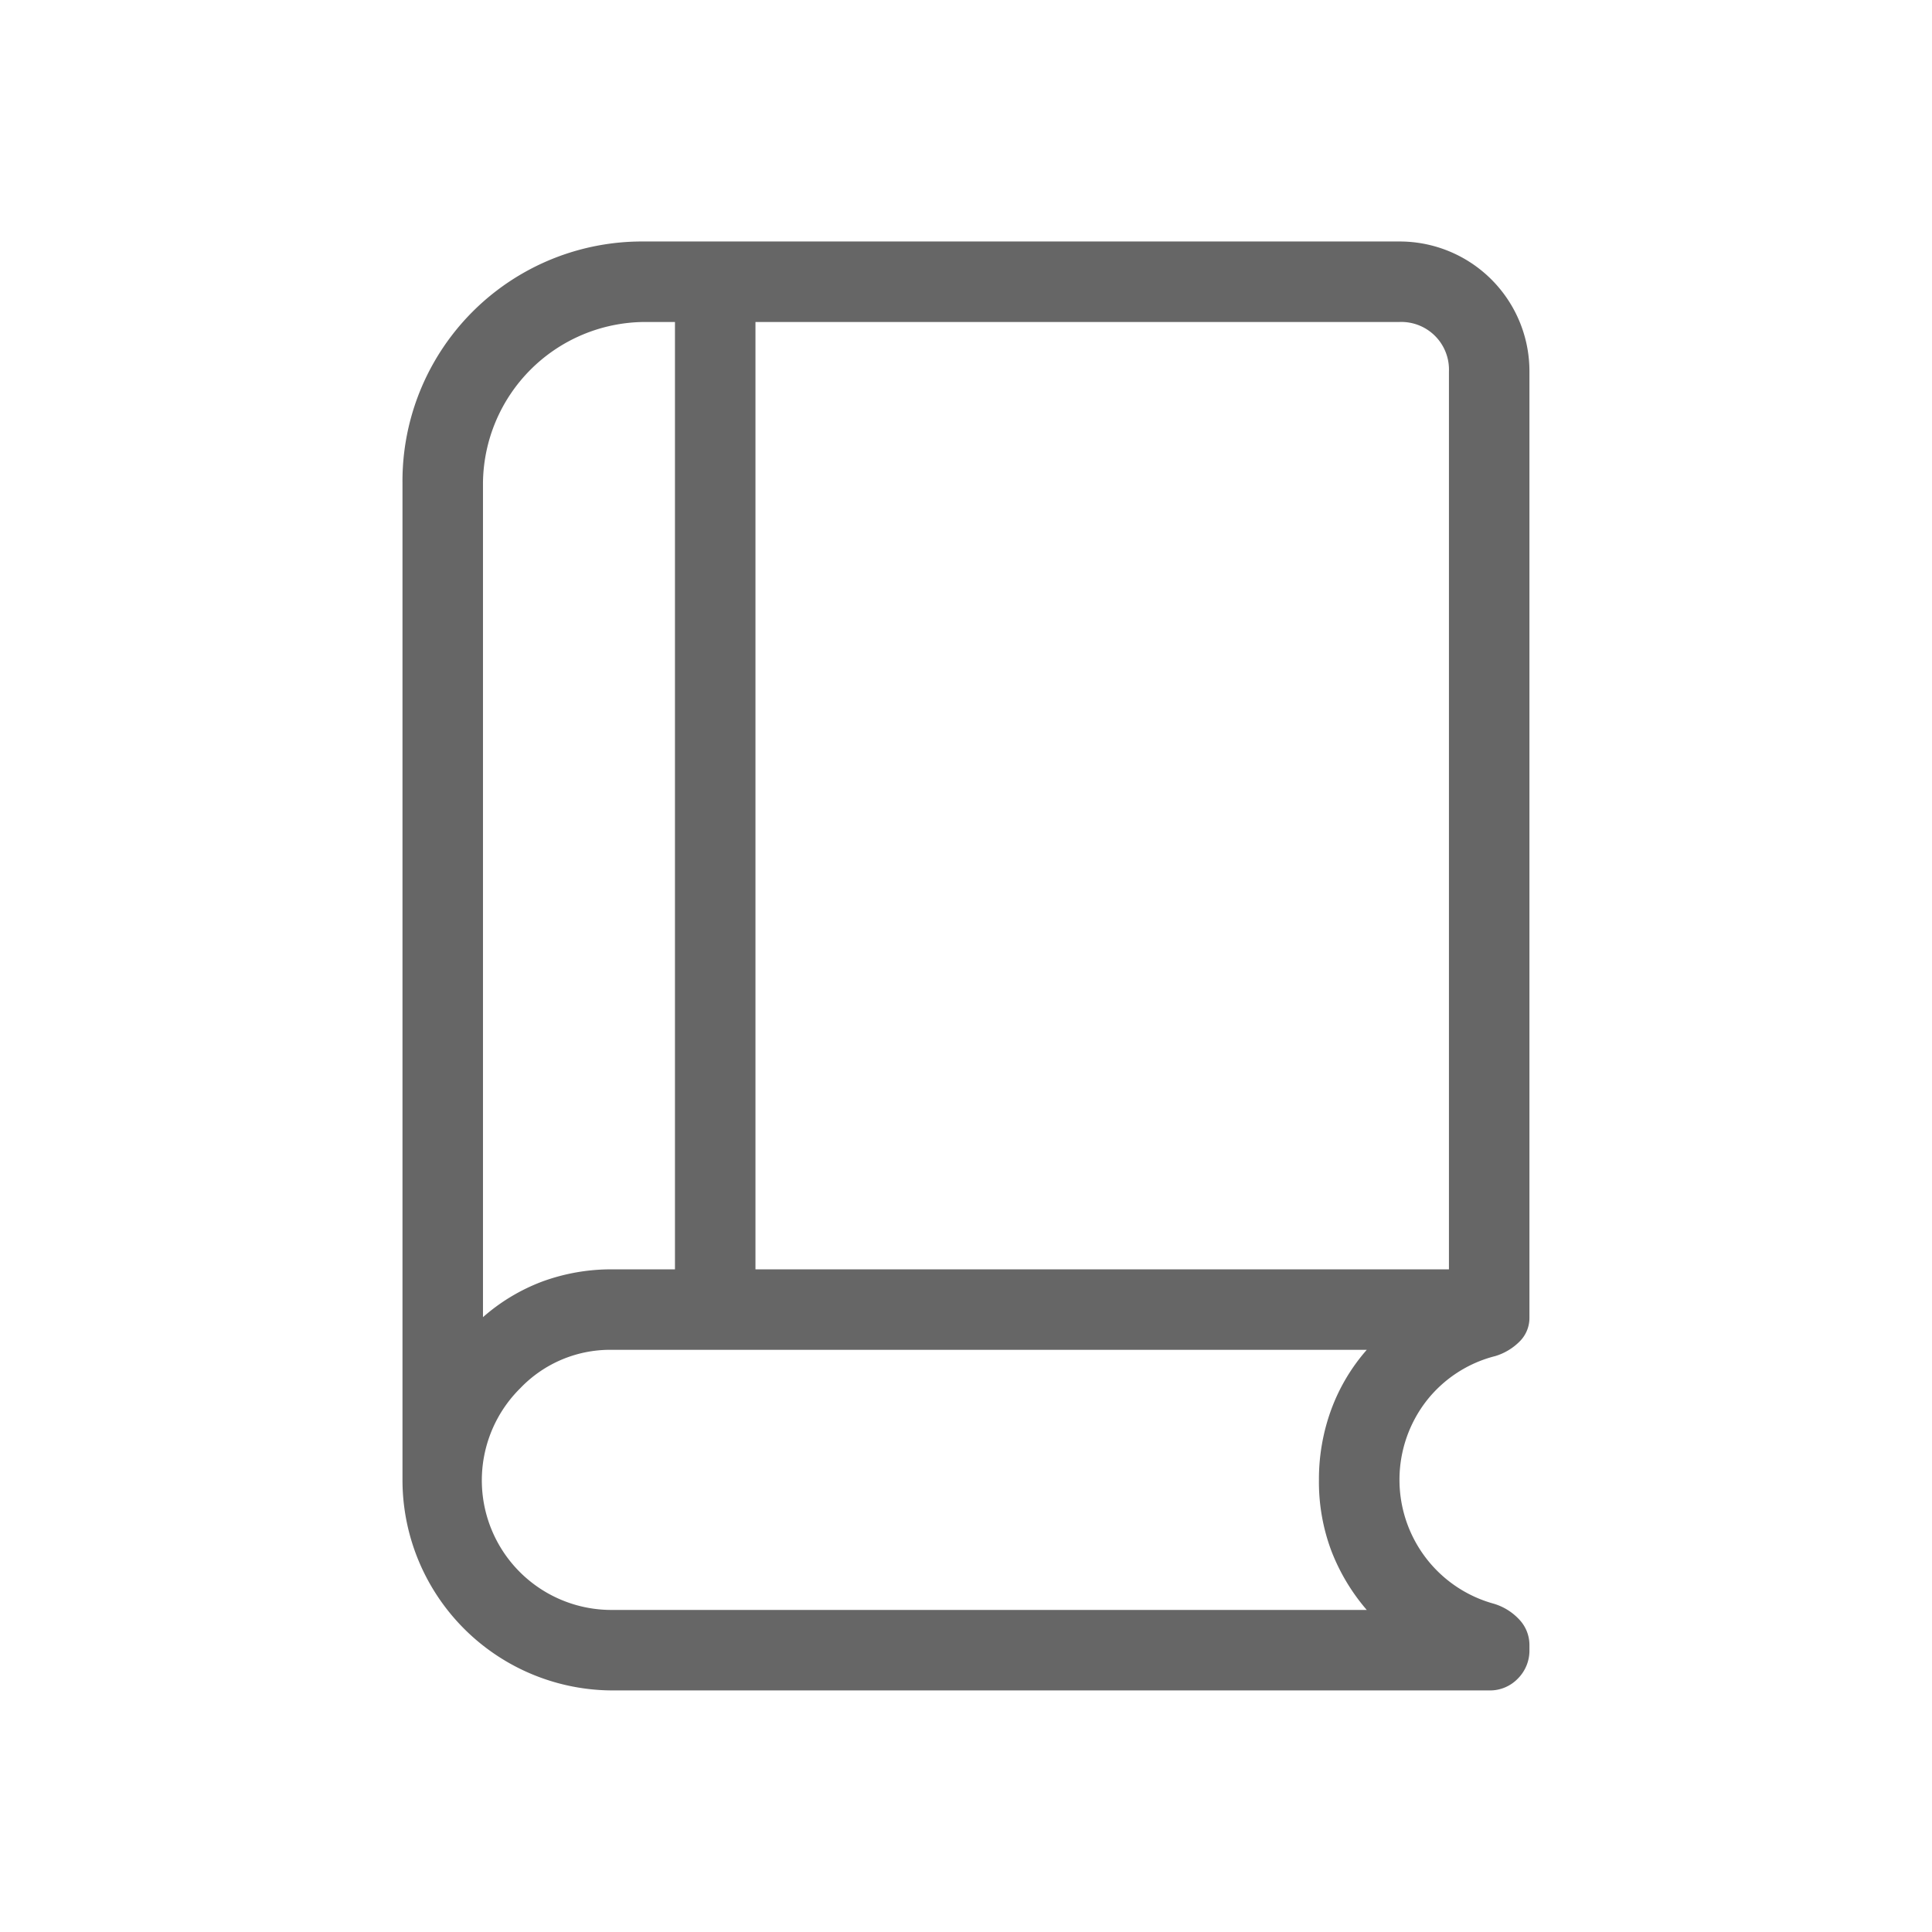 <svg xmlns="http://www.w3.org/2000/svg" width="24.001" height="24" viewBox="0 0 24.001 24">
  <g id="アートワーク_35" data-name="アートワーク 35" transform="translate(12 12)">
    <g id="グループ_1176220" data-name="グループ 1176220" transform="translate(-12 -12)">
      <path id="パス_69387" data-name="パス 69387" d="M6,16.363a2.387,2.387,0,0,1,.735-.442,2.489,2.489,0,0,1,.881-.152h.769V4H8A2.02,2.02,0,0,0,6,6Zm3.385-.594H18V4.615A.592.592,0,0,0,17.385,4h-8ZM6,16.363v0ZM7.616,21A2.615,2.615,0,0,1,5,18.384V6A2.976,2.976,0,0,1,8,3h9.385A1.612,1.612,0,0,1,19,4.615V16.371a.411.411,0,0,1-.114.286.721.721,0,0,1-.309.189,1.575,1.575,0,0,0-.857.558,1.6,1.6,0,0,0-.01,1.945,1.592,1.592,0,0,0,.848.574.709.709,0,0,1,.329.211.46.46,0,0,1,.113.3v.058a.492.492,0,0,1-.143.36A.48.48,0,0,1,18.5,21Zm0-1h9.363a2.5,2.5,0,0,1-.439-.732,2.439,2.439,0,0,1-.155-.884,2.513,2.513,0,0,1,.152-.871,2.36,2.36,0,0,1,.442-.744H7.616a1.544,1.544,0,0,0-1.152.476A1.61,1.61,0,0,0,7.616,20Z" fill="#666"/>
      <rect id="長方形_303367" data-name="長方形 303367" width="24.001" height="24" fill="none"/>
    </g>
  </g>
</svg>
